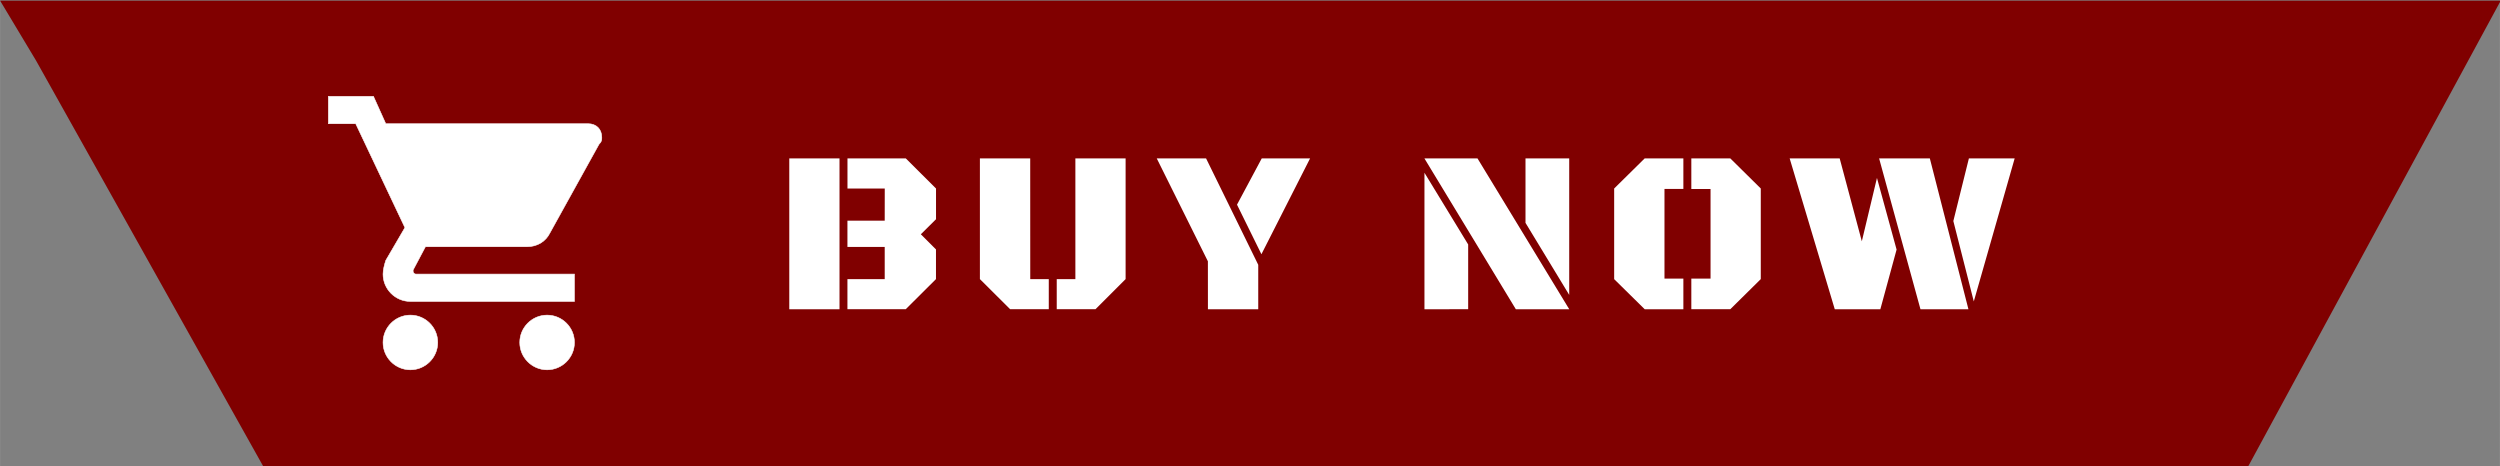 <svg xmlns="http://www.w3.org/2000/svg" id="svg2691" viewBox="0 0 33.399 6.228" height="23.538" width="126.232">
  <rect x="0" y="0" width="33.399" height="6.228" fill="#808080" stroke="none"/>
  <g transform="translate(-20.212 -61.875)" id="layer1">
    <g transform="matrix(.551 0 0 .551 16.579 29.19)" id="g902">
      <path d="M7.465 60.786l5.508 9.837 48.123.019 6.131-11.306H6.595z" id="path46659" fill="maroon" stroke-width=".406"/>
      <g id="text12874" style="line-height:1.25;-inkscape-font-specification:Montserrat" aria-label="BUY NOW" font-weight="400" font-size="5.644" font-family="Black Ops One" letter-spacing=".529" word-spacing="0" stroke-width=".275" fill="#fff">
        <path id="path835" style="-inkscape-font-specification:'Black Ops One'" d="M28.045 63.89h-.904v-.73h1.414l.733.73v.745L28.92 65l.367.367v.72l-.733.73H27.14v-.73h.904v-.78h-.904v-.637h.904zm-2.315-.73h1.218v3.658H25.73z"/>
        <path id="path837" style="-inkscape-font-specification:'Black Ops One'" d="M33.885 66.087l-.73.73h-.94v-.73h.452V63.16h1.218zm-2.312 0h.449v.73h-.937l-.733-.73V63.16h1.22z"/>
        <path id="path839" style="-inkscape-font-specification:'Black Ops One'" d="M35.88 65.655l-1.24-2.495h1.196l1.265 2.58v1.078h-1.22zm1.298-.171l-.592-1.202.6-1.122h1.172z"/>
        <path id="path841" style="-inkscape-font-specification:'Black Ops One'" d="M44.642 66.818h-1.295L41.13 63.16h1.287zm-3.511 0v-3.31l1.06 1.739v1.57zm3.51-3.658v3.31l-1.06-1.747V63.16z"/>
        <path id="path843" style="-inkscape-font-specification:'Black Ops One'" d="M46.951 66.074h.458v.744h-.937l-.741-.73V63.89l.74-.73h.938v.74h-.458zm1.117-2.172h-.466v-.742h.945l.739.73v2.197l-.739.73h-.945v-.743h.466z"/>
        <path id="path845" style="-inkscape-font-specification:'Black Ops One'" d="M51.736 65.17l.367-1.536.476 1.737-.394 1.447H51.08l-1.094-3.658h1.213zm2.585 1.648h-1.163l-1.003-3.658h1.23zm.011-3.658h1.11l-.991 3.468-.496-1.949z"/>
      </g>
      <g id="g53113-8-6" transform="translate(14.554 61.656) scale(.013)" fill="#fff" stroke="#fff">
        <g id="g53056-96-3">
          <g id="shopping-cart-6-6">
            <path id="path53053-8-7" d="M153 408c-28.05 0-51 22.95-51 51s22.95 51 51 51 51-22.95 51-51-22.95-51-51-51zM0 0v51h51l91.8 193.8-35.7 61.2c-2.55 7.65-5.1 17.85-5.1 25.5 0 28.05 22.95 51 51 51h306v-51H163.2c-2.55 0-5.1-2.55-5.1-5.1v-2.551l22.95-43.35h188.7c20.4 0 35.7-10.2 43.35-25.5L504.9 89.25c5.1-5.1 5.1-7.65 5.1-12.75 0-15.3-10.2-25.5-25.5-25.5H107.1L84.15 0zm408 408c-28.05 0-51 22.95-51 51s22.95 51 51 51 51-22.95 51-51-22.95-51-51-51z"/>
          </g>
        </g>
      </g>
    </g>
  </g>
</svg>
